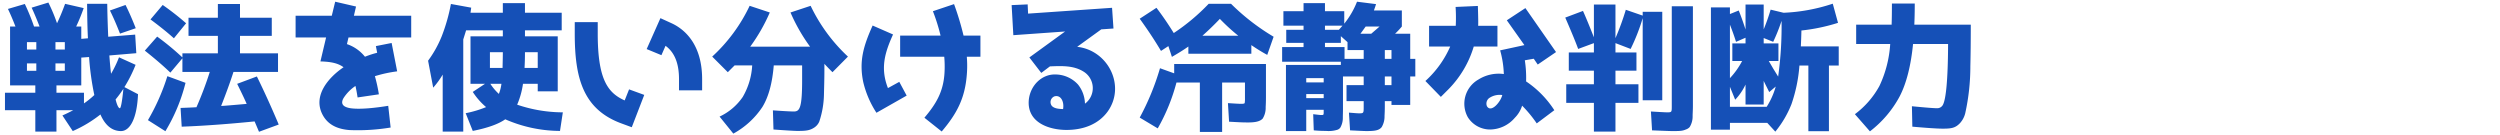 <svg xmlns="http://www.w3.org/2000/svg" xmlns:xlink="http://www.w3.org/1999/xlink" width="705" height="38" viewBox="0 0 705 38">
  <defs>
    <clipPath id="clip-path">
      <rect id="長方形_29928" data-name="長方形 29928" width="705" height="38" transform="translate(100 1601.4)" fill="none" stroke="#707070" stroke-width="1"/>
    </clipPath>
  </defs>
  <g id="pick_tit02" transform="translate(-100 -1601.4)" clip-path="url(#clip-path)">
    <path id="パス_200781" data-name="パス 200781" d="M38.28-25.64c-.88-2.24-1.8-4.4-2.88-6.56L31-30.64c1,2,1.92,4.16,2.84,6.52ZM15.64-15.72h2.64v2.08H15.64Zm2.64-6v2.08H15.64v-2.08Zm-10.68,0h2.64v2.08H7.6Zm0,8.08v-2.08h2.64v2.08ZM1.4-7.44v4.92H9.96V3.52h5.96V-2.52h4.72c-1.04.56-2.04,1.04-3.04,1.48l2.92,4.4a35.382,35.382,0,0,0,7.8-4.68c1.36,3.12,3.32,4.68,5.8,4.68,2.52,0,4.52-3.52,4.8-10.4l-3.84-2a38.232,38.232,0,0,0,3.16-6.28l-4.68-2.12a31.373,31.373,0,0,1-2.24,4.64q-.24-1.86-.48-5.16l7.6-.64-.32-5.24-7.6.6c-.16-3.56-.24-6.64-.28-9.28H24.56c.04,4.52.12,7.72.24,9.72l-1.88.16v-3.48H21.48a51.206,51.206,0,0,0,2.12-5.2l-5.24-1.2c-.6,1.64-1.32,3.48-2.28,5.48a47.862,47.862,0,0,0-2.44-5.84L8.92-31.44c.64,1.36,1.4,3.16,2.24,5.32H9.6A59.937,59.937,0,0,0,7-32.48l-4.76,1.4c.88,1.84,1.56,3.52,2.12,4.96H2.84v16.6H9.96v2.08ZM15.92-9.52h7v-7.84l2.2-.16A76.971,76.971,0,0,0,26.6-6.8a24.327,24.327,0,0,1-2.92,2.36v-3H15.92ZM32.6-5.56a32.047,32.047,0,0,0,2.2-3c-.36,3.64-.72,5.48-1,5.48C33.44-3.08,33-3.92,32.6-5.56Zm34.28-4.4c1.48,3,2.36,4.88,2.68,5.64-.2.04-1.2.12-3.04.28-1.88.16-3.24.28-4.16.32,1.4-3.56,2.56-6.72,3.48-9.6H78.4v-5.24H67.68v-4.92h8.96V-28.6H67.68v-3.88H61.44v3.88H53.16v5.12h8.28v4.92h-10v1.16a74.361,74.361,0,0,0-7.12-5.88l-3.48,3.96c2.52,2,4.96,4.04,7.2,6.2l3.4-4.04v3.84h7.72A100.948,100.948,0,0,1,55.4-3.36c-2.08.12-3.56.16-4.48.2l.32,5.28c5.68-.2,12.52-.68,20.56-1.48l1.24,2.92L78.6,1.52c-1.92-4.56-3.96-9.08-6.16-13.56ZM47.2-12.12A59.818,59.818,0,0,1,41.72.28L46.64,3.4a49.589,49.589,0,0,0,5.68-13.64Zm-4.76-16c2.64,1.96,4.84,3.72,6.6,5.32l3.44-4.24a75.632,75.632,0,0,0-6.6-5.16Zm73.52,5.08v-6.12H99.8l.6-2.6-5.88-1.36-.96,3.96H83.36v6.12h8.6l-1.6,6.76c3.24.08,5.12.6,6.52,1.64-4.08,2.76-8.92,8.04-5.8,13.6,1.6,2.84,4.4,3.88,7.52,4.12a56.5,56.5,0,0,0,11.56-.72l-.68-6.12c-3.44.56-7.92,1.08-10.64.68-2.52-.4-2.68-1.56-2-2.8a11.751,11.751,0,0,1,3.4-3.48c.2.88.4,1.92.6,3.24l6-.88a42.353,42.353,0,0,0-1.12-5.12A37.043,37.043,0,0,1,112-13.48l-1.56-8L106-20.6l.36,1.88a26.385,26.385,0,0,0-3.44,1.12,11.05,11.05,0,0,0-5.08-3.56l.44-1.88Zm31.96,8.6c.08-1.36.12-2.88.12-4.44h3.6v4.44ZM141.8-32.72V-30h-9.12l.2-1.44-5.72-1.04a50.811,50.811,0,0,1-2.6,9.12,31.268,31.268,0,0,1-3.84,6.88l1.44,7.6a23.881,23.881,0,0,0,2.68-3.68V3.52h5.8v-26l.8-2.56H141.8v1.68h-9.12v13.4h4.08l-3.44,2.28a19.391,19.391,0,0,0,3.76,4.28,30.713,30.713,0,0,1-5.76,1.72l2,5c4.2-.84,7.24-1.92,9.16-3.28a38.759,38.759,0,0,0,15.44,3.28l.8-5.24a40.269,40.269,0,0,1-12.88-2.16,22.973,22.973,0,0,0,1.64-5.88h4.16v2.12h5.64V-23.36h-9.24v-1.68H158.4V-30H148.04v-2.72Zm0,13.84c0,1.2-.04,2.68-.08,4.44h-3.56v-4.44Zm-.4,8.92a11.25,11.25,0,0,1-.72,2.84,14.654,14.654,0,0,1-2.4-2.84Zm36,1.56-1.24,3.12c-4.88-2.16-7.6-6.12-7.6-18.88v-3.2h-6.48v3.2c0,12.28,2.2,21.28,13.04,25.32l3.04,1.12,3.52-9.12ZM198-11.28c0-9.48-4.6-13.88-8.52-15.72l-3.24-1.48-3.88,8.72,4.16,1.72,1.16-2.64c2.48,1.8,3.8,4.84,3.8,9.4v3.16H198Zm20.12,14.2c3.84.28,6.08.4,6.72.4,2.32,0,3.48-.08,4.8-.96a3.785,3.785,0,0,0,1.4-1.68,25.678,25.678,0,0,0,1.32-7.8c.04-1.84.12-4.08.12-6.88v-1.6c.84.92,1.64,1.72,2.28,2.36l4.36-4.4A47.638,47.638,0,0,1,228.6-31.96l-5.68,1.88a49.49,49.49,0,0,0,5.52,9.64H211.56a49.49,49.49,0,0,0,5.52-9.64l-5.68-1.88a46.271,46.271,0,0,1-10.56,14.32l4.4,4.4,1.92-1.92h4.96a19.773,19.773,0,0,1-2.68,8.92,16.188,16.188,0,0,1-6.52,5.52l3.88,4.8A23.183,23.183,0,0,0,215-3.44c1.76-2.88,2.8-6.8,3.2-11.72h8v4.12c0,7.84-.68,8.88-2.32,8.88-1.04,0-3.04-.12-5.92-.32Zm58.36-26.48h-4.76a79.752,79.752,0,0,0-2.68-8.88l-5.96,2a53.881,53.881,0,0,1,2.16,6.88h-11.4v5.96h12.44a31.377,31.377,0,0,1,.08,4.36c-.28,5.52-2.4,8.96-5.68,12.84l4.88,3.88c4.32-5.08,6.56-9.4,7.08-16a30.778,30.778,0,0,0,0-5.08h3.84ZM250.4-8.76c-2.2-5.64-.88-10,1.44-15.12l-5.76-2.52c-2.56,5.72-3.88,10-2.64,15.96a27.335,27.335,0,0,0,3.72,8.64l8.52-4.84-2.08-3.88ZM314-25.56l-.4-5.84-23.68,1.64-.12-2.6-4.52.2.48,8.48,14.6-1.04L290.28-17.4l3.36,4.36,2.44-1.84c3.12-.12,6.52-.32,9.36,1.4a5.468,5.468,0,0,1,.52,9.12A8.987,8.987,0,0,0,304-9.76a8.7,8.7,0,0,0-6.44-2.84c-3.8-.08-7.04,3.12-7.44,7.2-.56,6.36,5.72,8.44,10.64,8.44,4.88,0,9.08-1.68,11.64-5.24,5.08-7.16.16-17.2-8.64-18.2l6.8-4.92ZM296.6-3.76a1.737,1.737,0,0,1,.8-2.68c1.76-.44,2.72,1.48,2.4,3.52v.08C298.84-2.88,297.32-2.92,296.6-3.76Zm33.88-13.8c1.72-1,3.24-1.92,4.64-2.92v2.04h17.76v-2.44a49.423,49.423,0,0,0,4.48,2.76l1.8-5.12a61.658,61.658,0,0,1-12-9.28h-6.32A57.2,57.2,0,0,1,331-24.28c-1.68-2.72-3.32-5.08-4.88-7.12l-4.72,3.08c2.2,3.04,4.2,6.04,6,9.08l2.08-1.36Zm-3.36,3.2A70.836,70.836,0,0,1,321.4-.44l5.08,3.04a53.518,53.518,0,0,0,5.28-12.92h6.6V3.6h6.28V-10.32h6.44v4.4a7.254,7.254,0,0,1-.08,1.4c-.08.12-.4.2-.92.2-.68,0-1.92-.08-3.8-.2L346.6.72c2.16.12,3.64.2,4.44.2,2.76.08,4.2-.2,5.04-1.08a5.743,5.743,0,0,0,.84-3.24c.04-.64.08-1.6.08-2.8v-9.36H331.12v2.64Zm11.96-9.16c1.76-1.56,3.4-3.16,4.92-4.76a54.689,54.689,0,0,0,5.2,4.76Zm51.44,4.04h1.88V-17h-1.88ZM373.96,3.32A8.344,8.344,0,0,0,377.12,3a1.755,1.755,0,0,0,.84-.6,5.518,5.518,0,0,0,.72-2.8c0-.6.04-1.48.04-2.52v-9.12h5.84V-9.6h-4.84v4.52h4.84v1.84c0,1.56-.08,1.6-1.32,1.6-.44,0-1.4-.08-2.84-.2l.32,5c2.48.12,4,.2,4.56.2,2.4,0,3.6-.16,4.36-1.12a5.919,5.919,0,0,0,.8-3.16c.04-.72.08-1.64.08-2.84V-5.08h1.88V-4h5.28v-8.04h1.44V-17h-1.44v-7.08H393.4a22.739,22.739,0,0,0,1.92-2.04v-4.52h-7.88c.24-.68.44-1.24.6-1.8l-5.36-.68a23.821,23.821,0,0,1-3.6,6.2v-3.52h-5.44v-2.28H367.6v2.28h-5.68v4.08h5.68v1.16h-4.88v3.68h4.88v1.2h-6.04v4.12h16.56v.92H362.64V3.36h5.72v-6h4.92v.56c0,.92,0,.92-.8.92-.12,0-.88-.08-2.16-.24l.16,4.56C371.76,3.28,372.96,3.32,373.96,3.32Zm4.16-26.72L380-21.72v2.24h4.56V-17h-5.4v-3.32h-5.52v-1.2h4.48ZM392.4-9.6h-1.88v-2.44h1.88Zm-8.76-14.48c.48-.64.96-1.32,1.48-2.04h3.92c-.68.6-1.48,1.28-2.36,2.04ZM373.28-10.36h-4.92v-1.2h4.92Zm-4.92,4.44V-7.08h4.92v1.16ZM378.6-26.36c-.28.28-.76.88-1.04,1.16h-3.92v-1.16ZM408.52-8.48a29.02,29.02,0,0,0,7.08-12h6.68v-5.84h-5.44c.04-.84.04-1.64-.08-5.6l-6.28.28a47.47,47.47,0,0,1,.04,5.32H403v5.84h5.96a28.468,28.468,0,0,1-7,9.72l4.36,4.48Zm29.8,5.96a28.027,28.027,0,0,0-7.96-8.12A32.483,32.483,0,0,0,430-16.6l2.52-.44,1.12,1.64,5.16-3.52-8.64-12.4-5.24,3.44,4.96,7-6.84,1.48a27.941,27.941,0,0,1,1.04,6.68,10.71,10.71,0,0,0-7.12,1.52A7.845,7.845,0,0,0,413.92-.56a7.41,7.41,0,0,0,6.32,3.48,9.317,9.317,0,0,0,6.92-3.28,8.452,8.452,0,0,0,2.08-3.44,34.659,34.659,0,0,1,4.12,5ZM423.64-6.8c-.4,1.84-3.12,5.16-4.32,3.16a1.946,1.946,0,0,1,.84-2.44A5.25,5.25,0,0,1,423.64-6.8Zm37.84-6.88V-18.8h-5.92v-2.64l4.28,1.64a55.962,55.962,0,0,0,3.4-8.68V-5.32h5.52V-30.28h-5.52v1.08l-4.76-1.64a73.526,73.526,0,0,1-2.92,8v-9.48h-6.08v9.24c-1.28-3.24-2.32-5.76-3.08-7.44l-5,1.88c1.68,3.88,2.92,6.84,3.64,8.84l4.44-1.64v2.64H442.4v5.12h7.08v3.84h-7.8V-4.6h7.8V3.52h6.08V-4.6h6.48V-9.84h-6.48v-3.84Zm9.96,10.12c0,1.6-.04,1.64-1.32,1.64-.36,0-1.12-.04-2.56-.12l-2-.12.32,5.32c3.08.12,4.96.2,5.64.2,2,0,2.88,0,3.88-.44a2.512,2.512,0,0,0,1.08-.68,5.659,5.659,0,0,0,.84-3.16c0-.68.08-1.6.08-2.8V-31.84h-5.96Zm28.6-18.24a50.515,50.515,0,0,0,2.36-5.92A103.322,103.322,0,0,1,501.44-12l-1.36-2.2-1.28-2.2h2.72v-4.96h-4.16v-1.52Zm-7.8-3.48c-.72-2.24-1.36-4-1.92-5.36l-2.48,1v-1.88h-5.36V2.96h5.36V1.04h10.52l2.28,2.48a28.868,28.868,0,0,0,4.56-7.76,43.092,43.092,0,0,0,2.24-10.88h2.52V3.4h5.8V-15.12h2.76v-5.4H507.84c.04-.96.12-2.48.16-4.48a52.06,52.06,0,0,0,10.32-2.16l-1.48-5.4A50.26,50.26,0,0,1,502.96-30l-3.64-.88a54.925,54.925,0,0,1-1.96,5.56v-7h-5.12Zm-3.72,8.88h2.76a21.634,21.634,0,0,1-3.44,4.84V-26.64c.6,1.52,1.2,3.16,1.72,4.84l2.68-1.16v1.6h-3.72Zm8.84,5.6c.32.72.88,1.76,1.56,3.16l1.84-1.56a21.169,21.169,0,0,1-2.56,5.72H487.84V-9.12l1.48,3.64a15.975,15.975,0,0,0,2.92-4.28v5.64h5.12Zm36.16-21.8c0,2.76-.04,4.76-.08,5.96h-10v5.44h9.6A32.359,32.359,0,0,1,530-9.36a24.587,24.587,0,0,1-6.92,7.96l4.24,4.84a30.539,30.539,0,0,0,8.44-9.96c1.88-3.68,3.12-8.6,3.72-14.68h9.88c-.04,10.48-.64,15.48-1.4,17.04a1.8,1.8,0,0,1-1.64,1.08c-1.04,0-3.44-.2-7.16-.56l.12,5.76c4.12.36,7,.56,8.6.56,2.36,0,3.52-.16,4.84-1.56a6.423,6.423,0,0,0,1.48-2.8,61.117,61.117,0,0,0,1.44-13.24c.08-3.08.12-7,.12-11.72H539.84c.08-1.88.12-3.88.12-5.96Z" transform="translate(100 1635)" fill="#1550b7"/>
  </g>
</svg>
